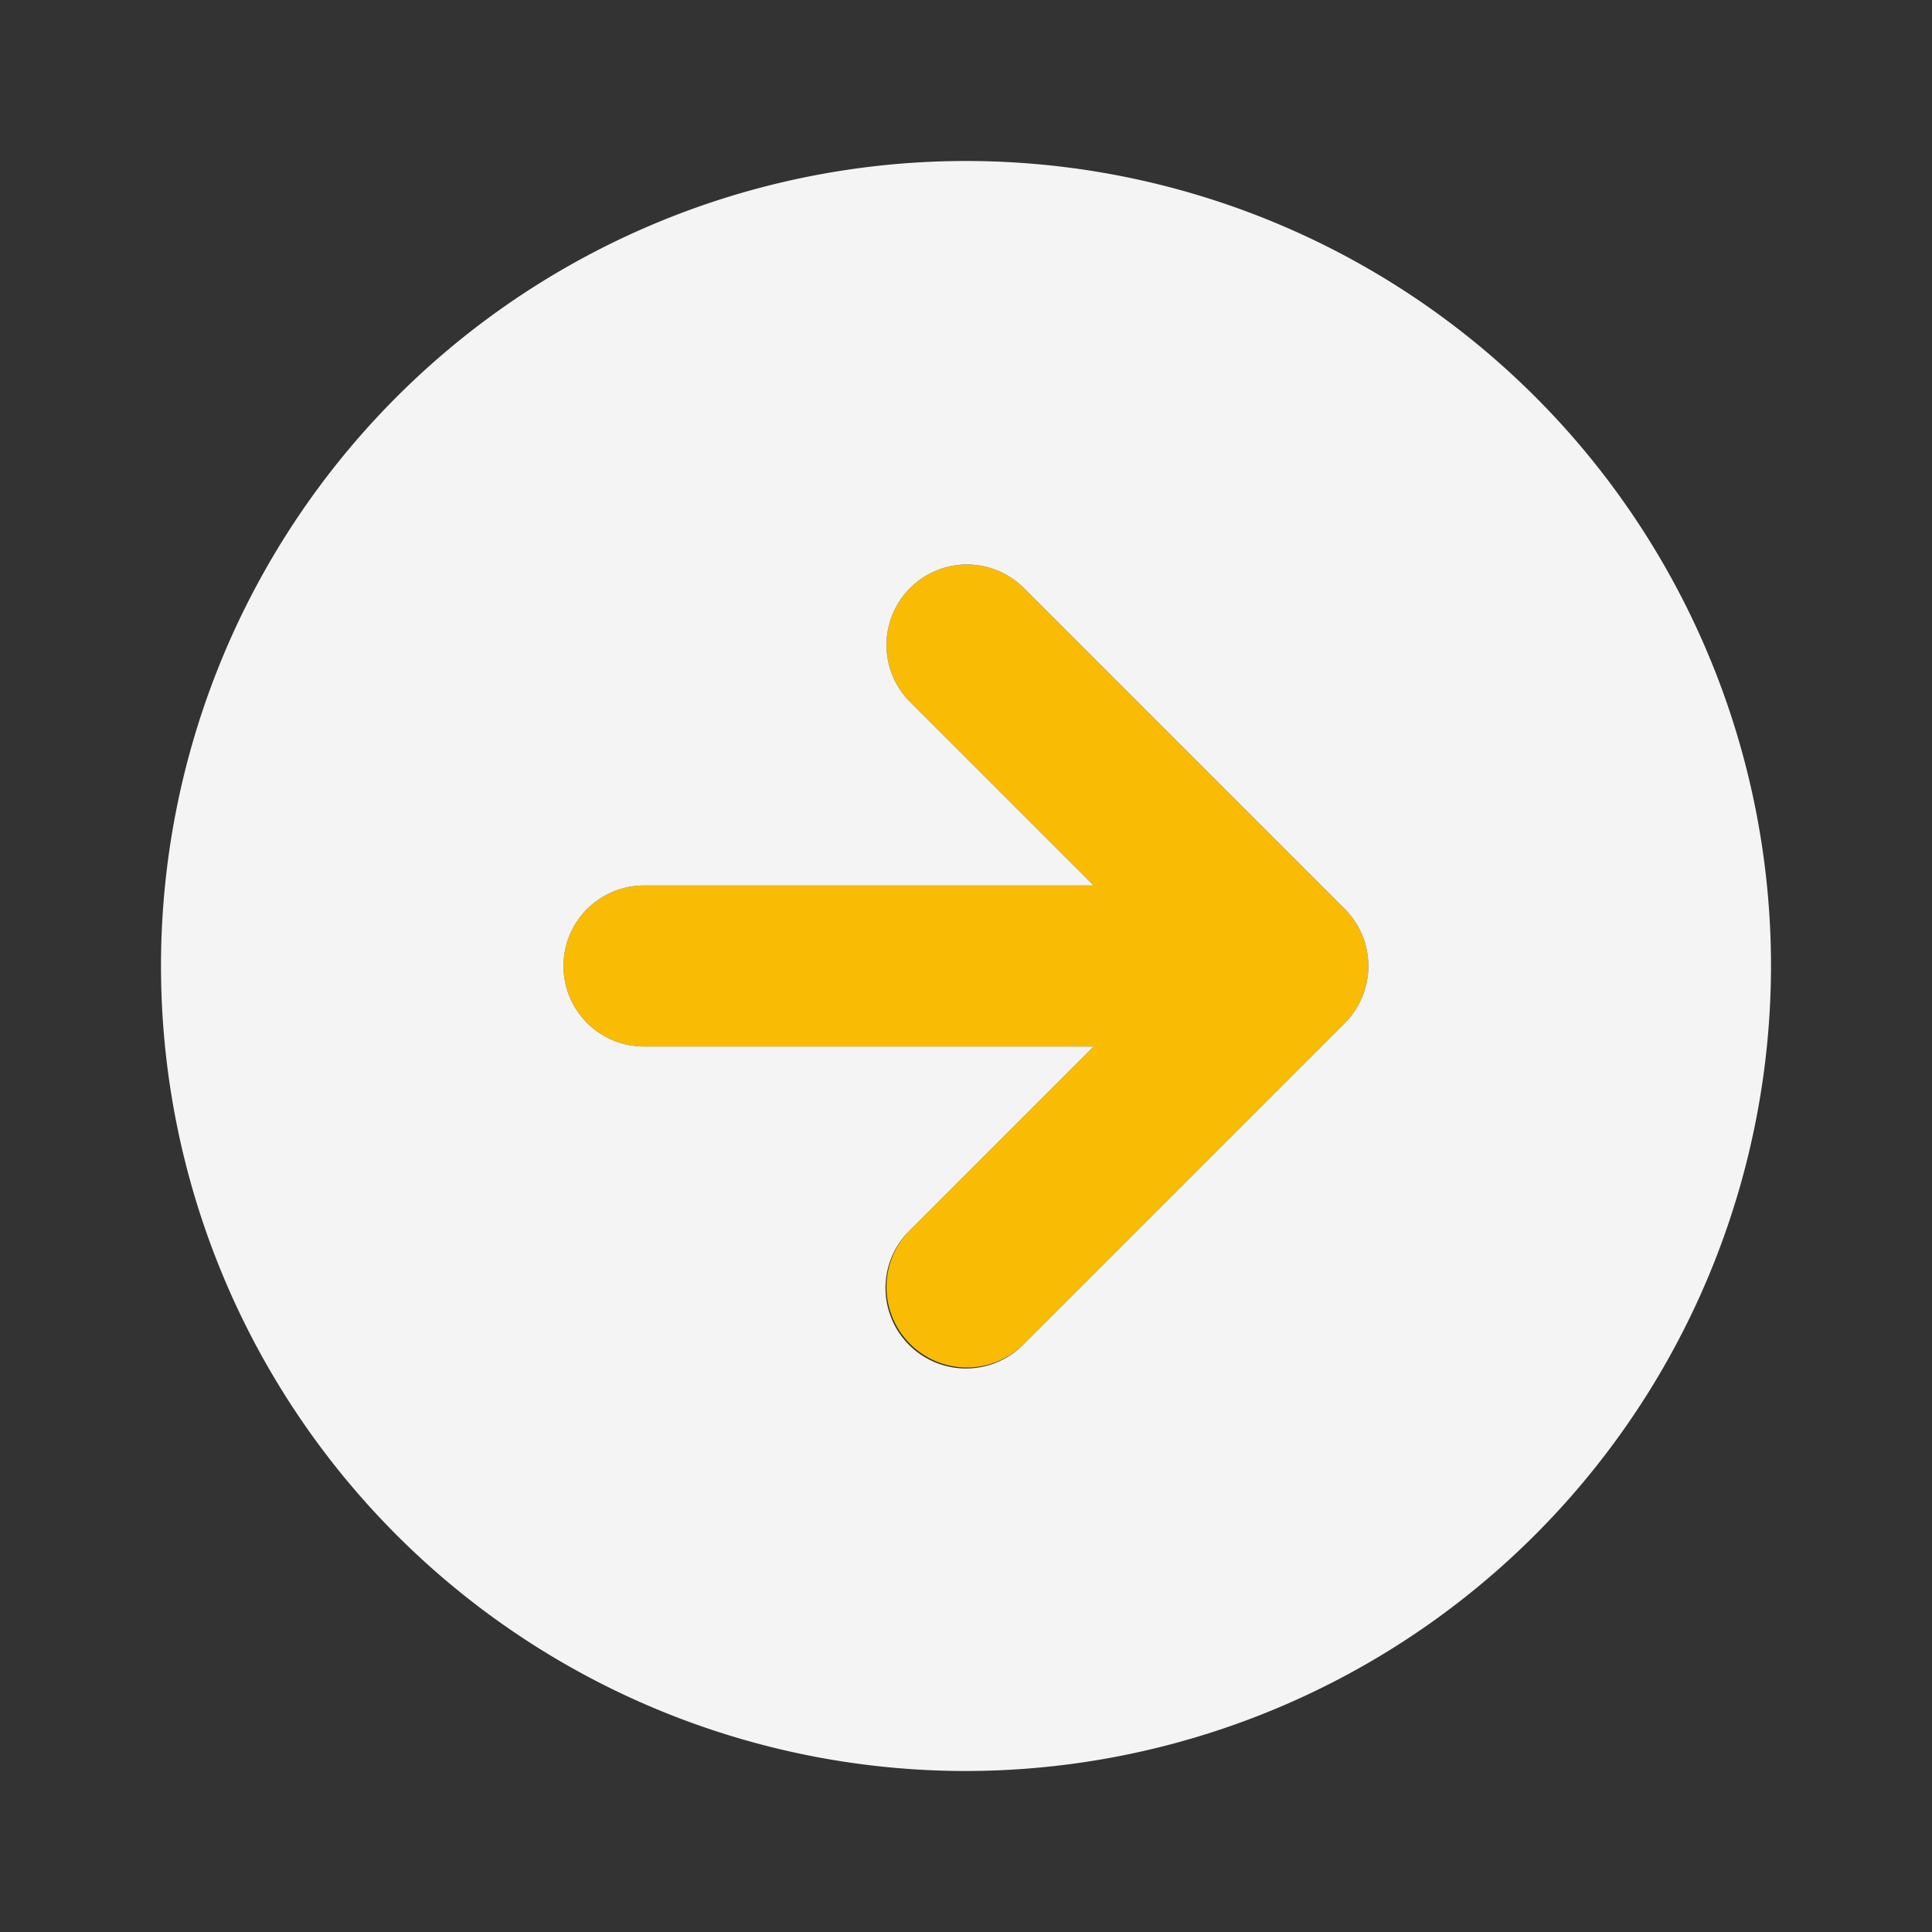 <svg xmlns="http://www.w3.org/2000/svg" viewBox="0 0 24 24" id="right-arrow">
    <rect x="0" y="0" width="24" height="24" fill="#333333" stroke="none"/>
    <path fill="#fabb04"
        d="m12.707 16.707 4-4a1.004 1.004 0 0 0 0-1.414l-4-4a1 1 0 0 0-1.414 1.414L13.586 11H8a1 1 0 0 0 0 2h5.586l-2.293 2.293a1 1 0 0 0 1.414 1.414Z">
    </path>
    <path fill="#f4f4f4"
        d="M22 12a10 10 0 1 0-10 10 10.011 10.011 0 0 0 10-10Zm-10.707 4.707a1 1 0 0 1 0-1.414L13.586 13H8a1 1 0 0 1 0-2h5.586l-2.293-2.293a1 1 0 0 1 1.414-1.414l4 4a1.004 1.004 0 0 1 0 1.414l-4 4a1 1 0 0 1-1.414 0Z">
    </path>
</svg>